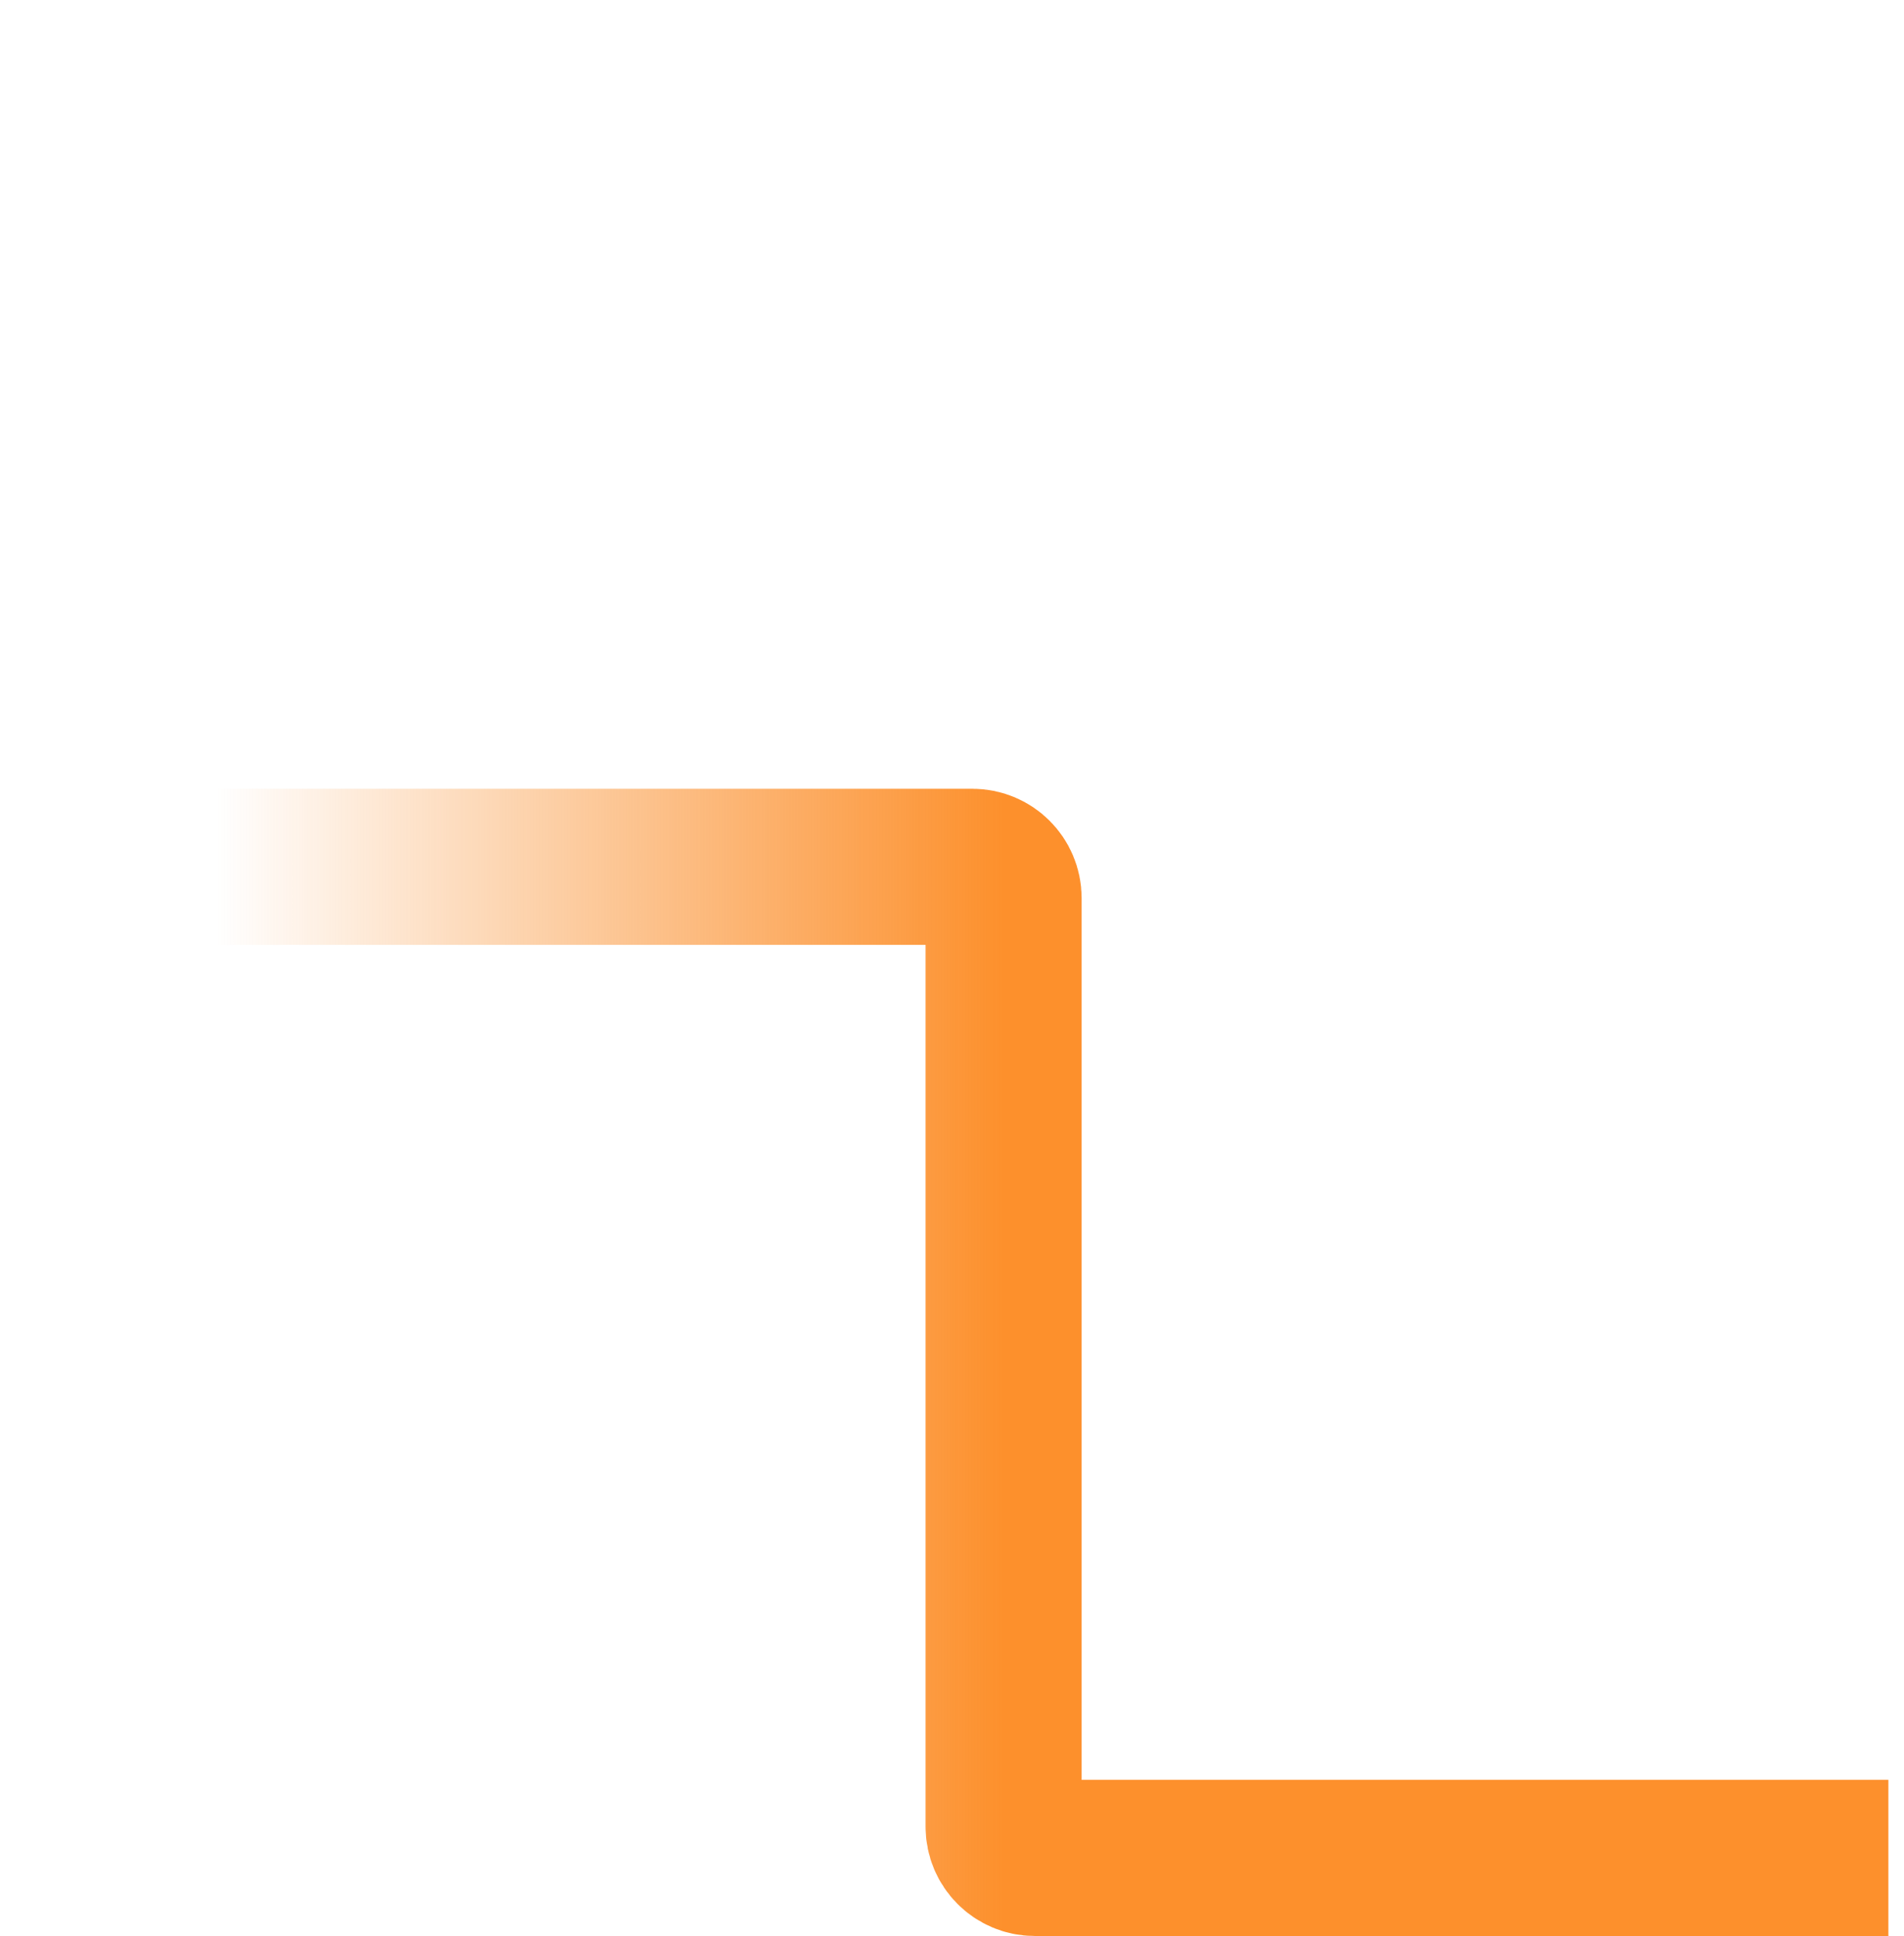 <?xml version="1.0" encoding="UTF-8"?> <svg xmlns="http://www.w3.org/2000/svg" width="61" height="62" viewBox="0 0 61 62" fill="none"> <path d="M3 0L3 26.76C3 27.312 3.448 27.76 4 27.76L31.152 27.76C31.705 27.76 32.153 28.208 32.153 28.76L32.153 49.326V58.5C32.153 59.052 32.6 59.5 33.153 59.5L60.5 59.5" stroke="url(#paint0_linear_7_82)" stroke-width="5"></path> <defs> <linearGradient id="paint0_linear_7_82" x1="3" y1="34.939" x2="32.153" y2="34.939" gradientUnits="userSpaceOnUse"> <stop offset="0.135" stop-color="#F78D2D" stop-opacity="0"></stop> <stop offset="1" stop-color="#FD902C"></stop> </linearGradient> </defs> </svg> 
